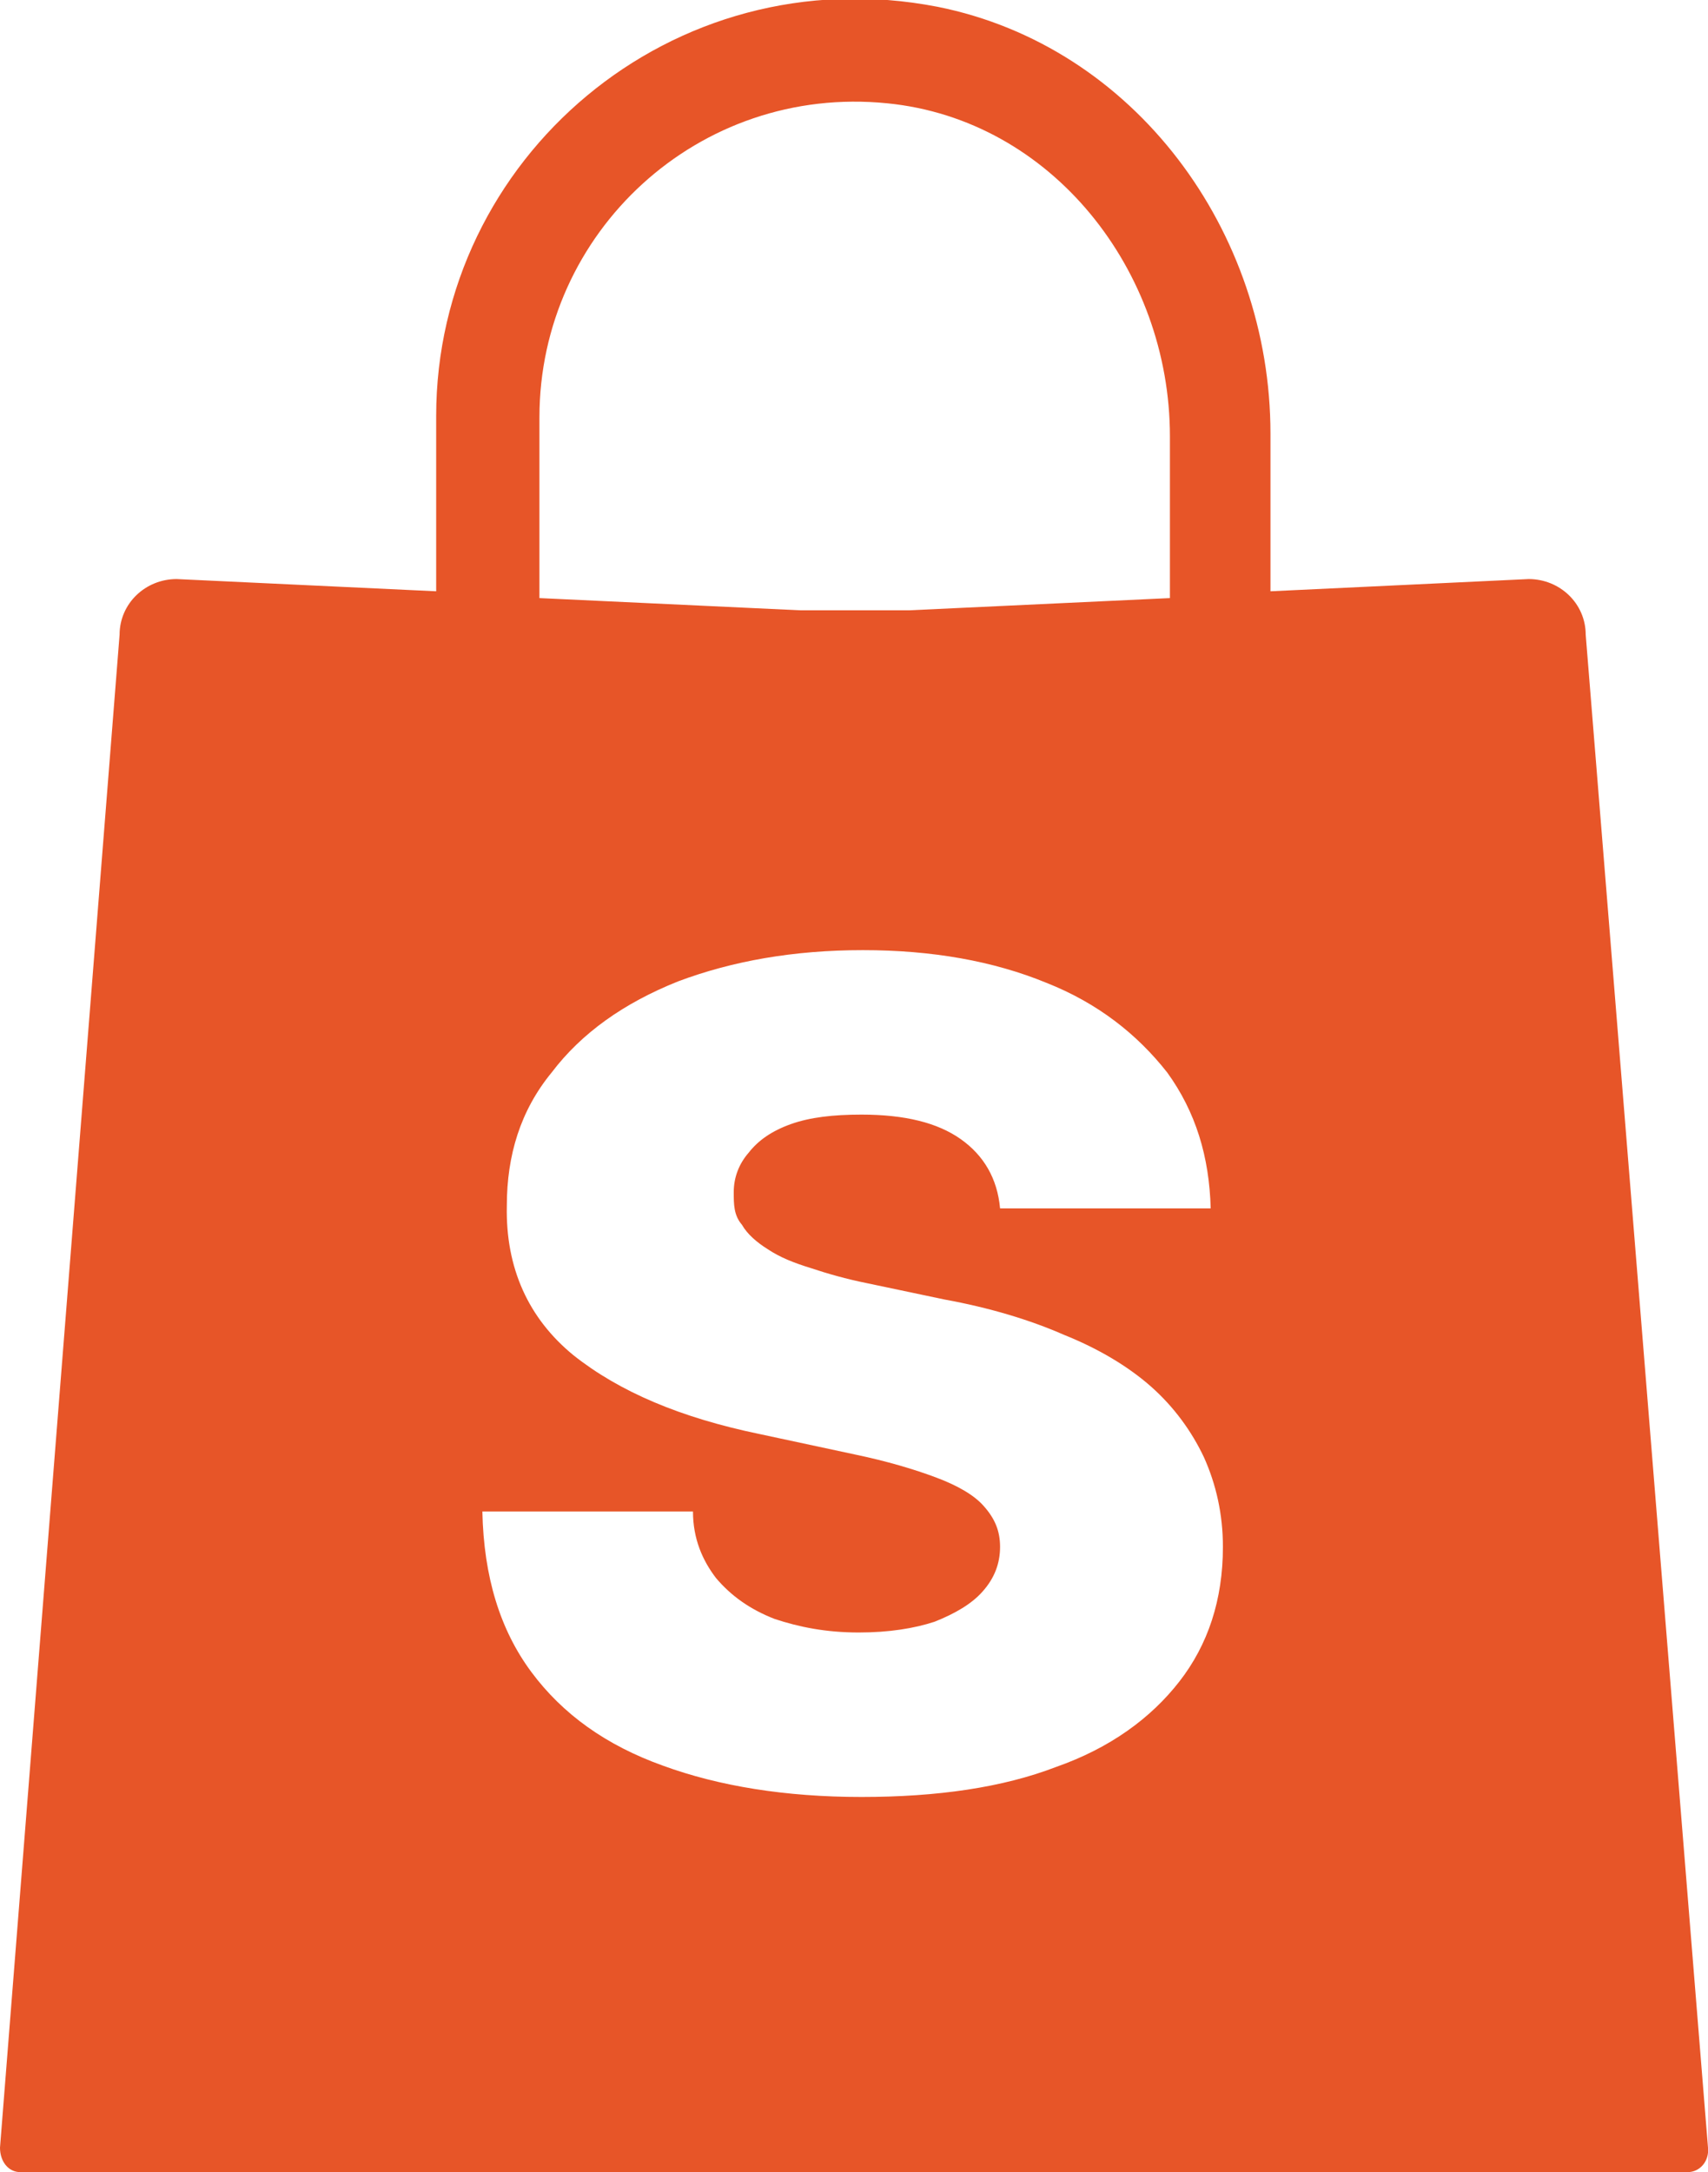 <?xml version="1.0" encoding="UTF-8"?>
<svg id="Layer_1" data-name="Layer 1" xmlns="http://www.w3.org/2000/svg" viewBox="0 0 12.57 15.98">
  <defs>
    <style>
      .cls-1 {
        fill: #e75528;
        stroke-width: 0px;
      }
    </style>
  </defs>
  <path class="cls-1" d="M11.67,4.67c0-.23-.19-.41-.42-.41l-1.9.09v-1.16c0-1.49-1-2.85-2.45-3.14-1.96-.38-3.69,1.12-3.69,3.01v1.29l-1.91-.09c-.23,0-.42.18-.42.41L0,15.8c0,.1.06.18.15.18,1.39,0,10.88,0,12.27,0,.09,0,.16-.08.15-.18l-.9-11.13ZM3.97,3.07c0-1.36,1.17-2.45,2.56-2.31,1.21.12,2.08,1.23,2.08,2.45v1.19l-1.92.09c-.27,0-.53,0-.8,0l-1.92-.09v-1.33ZM8.68,12.37c-.21.27-.51.49-.91.63-.39.15-.87.22-1.43.22s-1.05-.08-1.46-.23c-.42-.15-.74-.38-.97-.69s-.35-.7-.36-1.18h1.55c0,.2.07.36.17.49.11.13.25.23.43.3.18.06.38.1.62.1.22,0,.41-.03.56-.08.15-.06.27-.13.35-.22.09-.1.13-.21.13-.33s-.04-.21-.12-.3c-.07-.08-.19-.15-.35-.21-.16-.06-.36-.12-.6-.17l-.7-.15c-.58-.12-1.03-.31-1.37-.58-.33-.27-.5-.64-.49-1.1,0-.37.1-.7.33-.98.22-.29.53-.51.93-.67.4-.15.85-.23,1.36-.23s.96.08,1.35.24c.38.15.67.38.89.66.21.29.31.62.32,1h-1.55c-.02-.22-.12-.39-.29-.51-.17-.12-.41-.18-.73-.18-.21,0-.38.02-.52.07-.14.05-.24.12-.31.21-.07.08-.11.18-.11.29,0,.09,0,.17.06.24.04.07.11.13.19.18.09.06.19.1.32.14.12.04.26.08.41.11l.57.12c.33.06.63.15.88.26.25.1.47.23.64.38.17.15.3.33.39.52.09.2.14.42.14.66,0,.39-.11.72-.32.99Z"/>
</svg>
